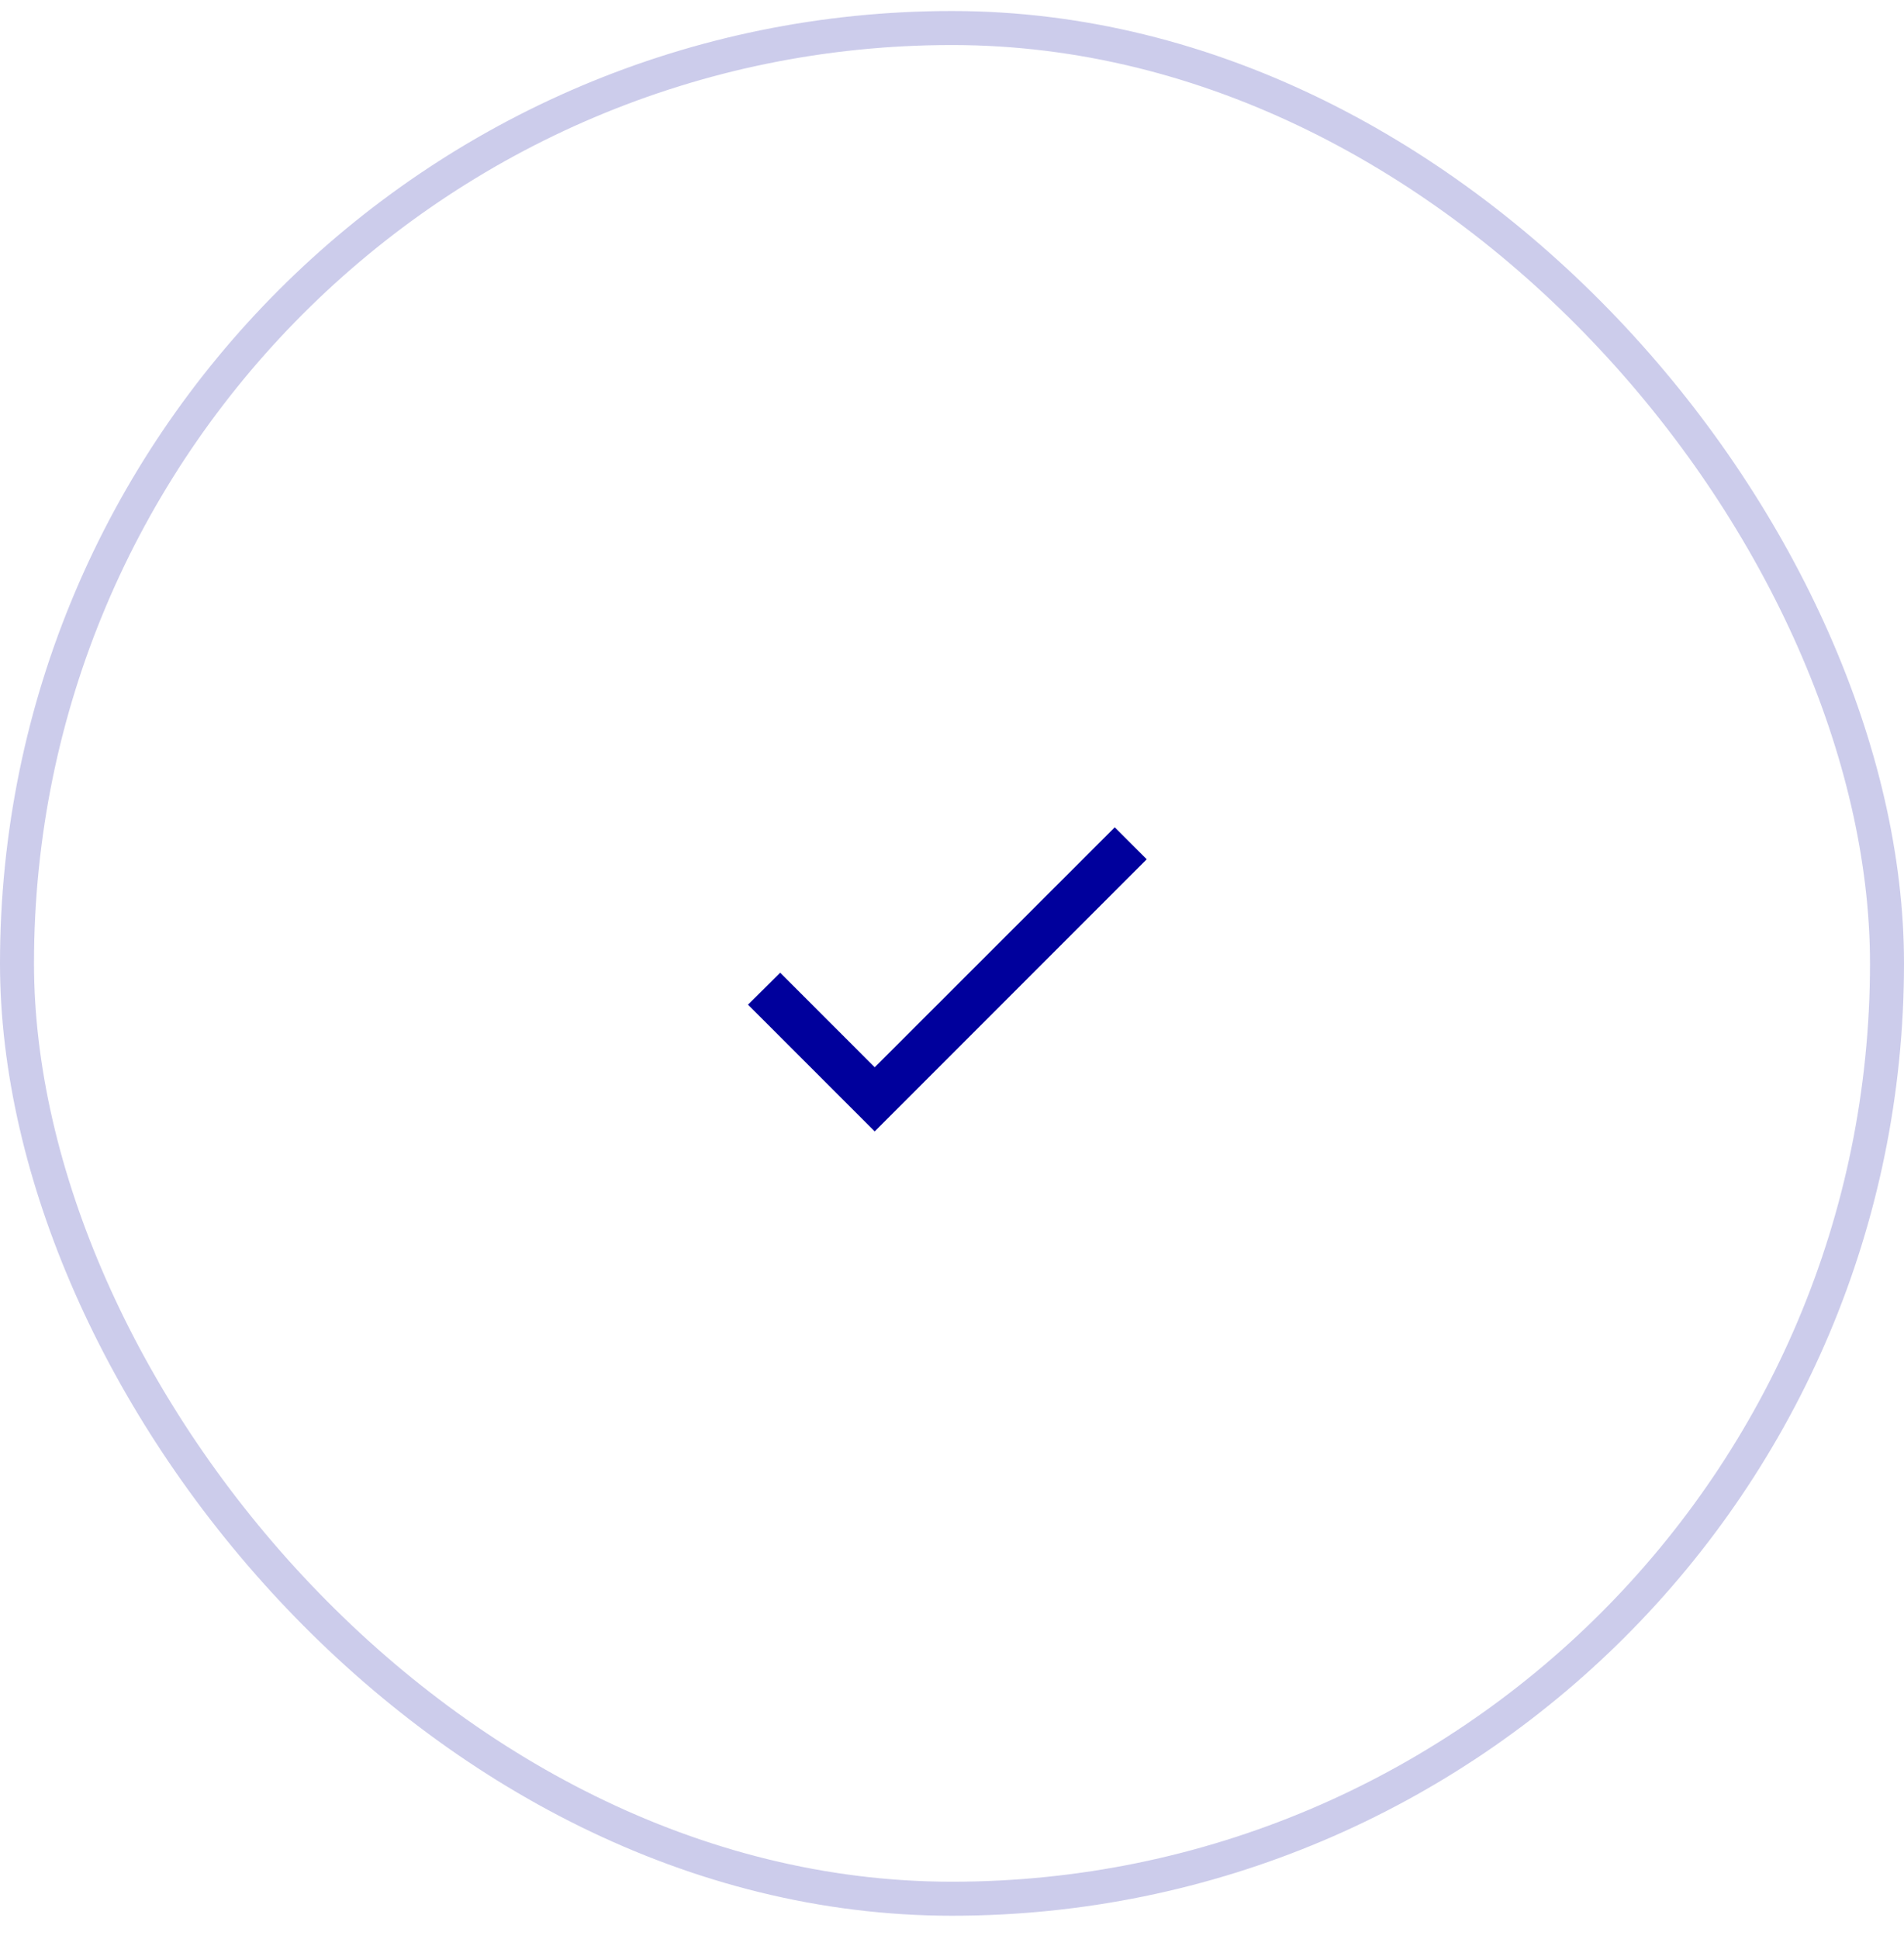 <svg width="56" height="57" viewBox="0 0 56 57" fill="none" xmlns="http://www.w3.org/2000/svg">
<rect x="0.5" y="0.824" width="55" height="55" rx="27.5" stroke="#CCCCEB"/>
<path d="M25.727 31.378L22.947 28.598L22 29.538L25.727 33.264L33.727 25.264L32.787 24.324L25.727 31.378Z" fill="#00009C"/>
</svg>
